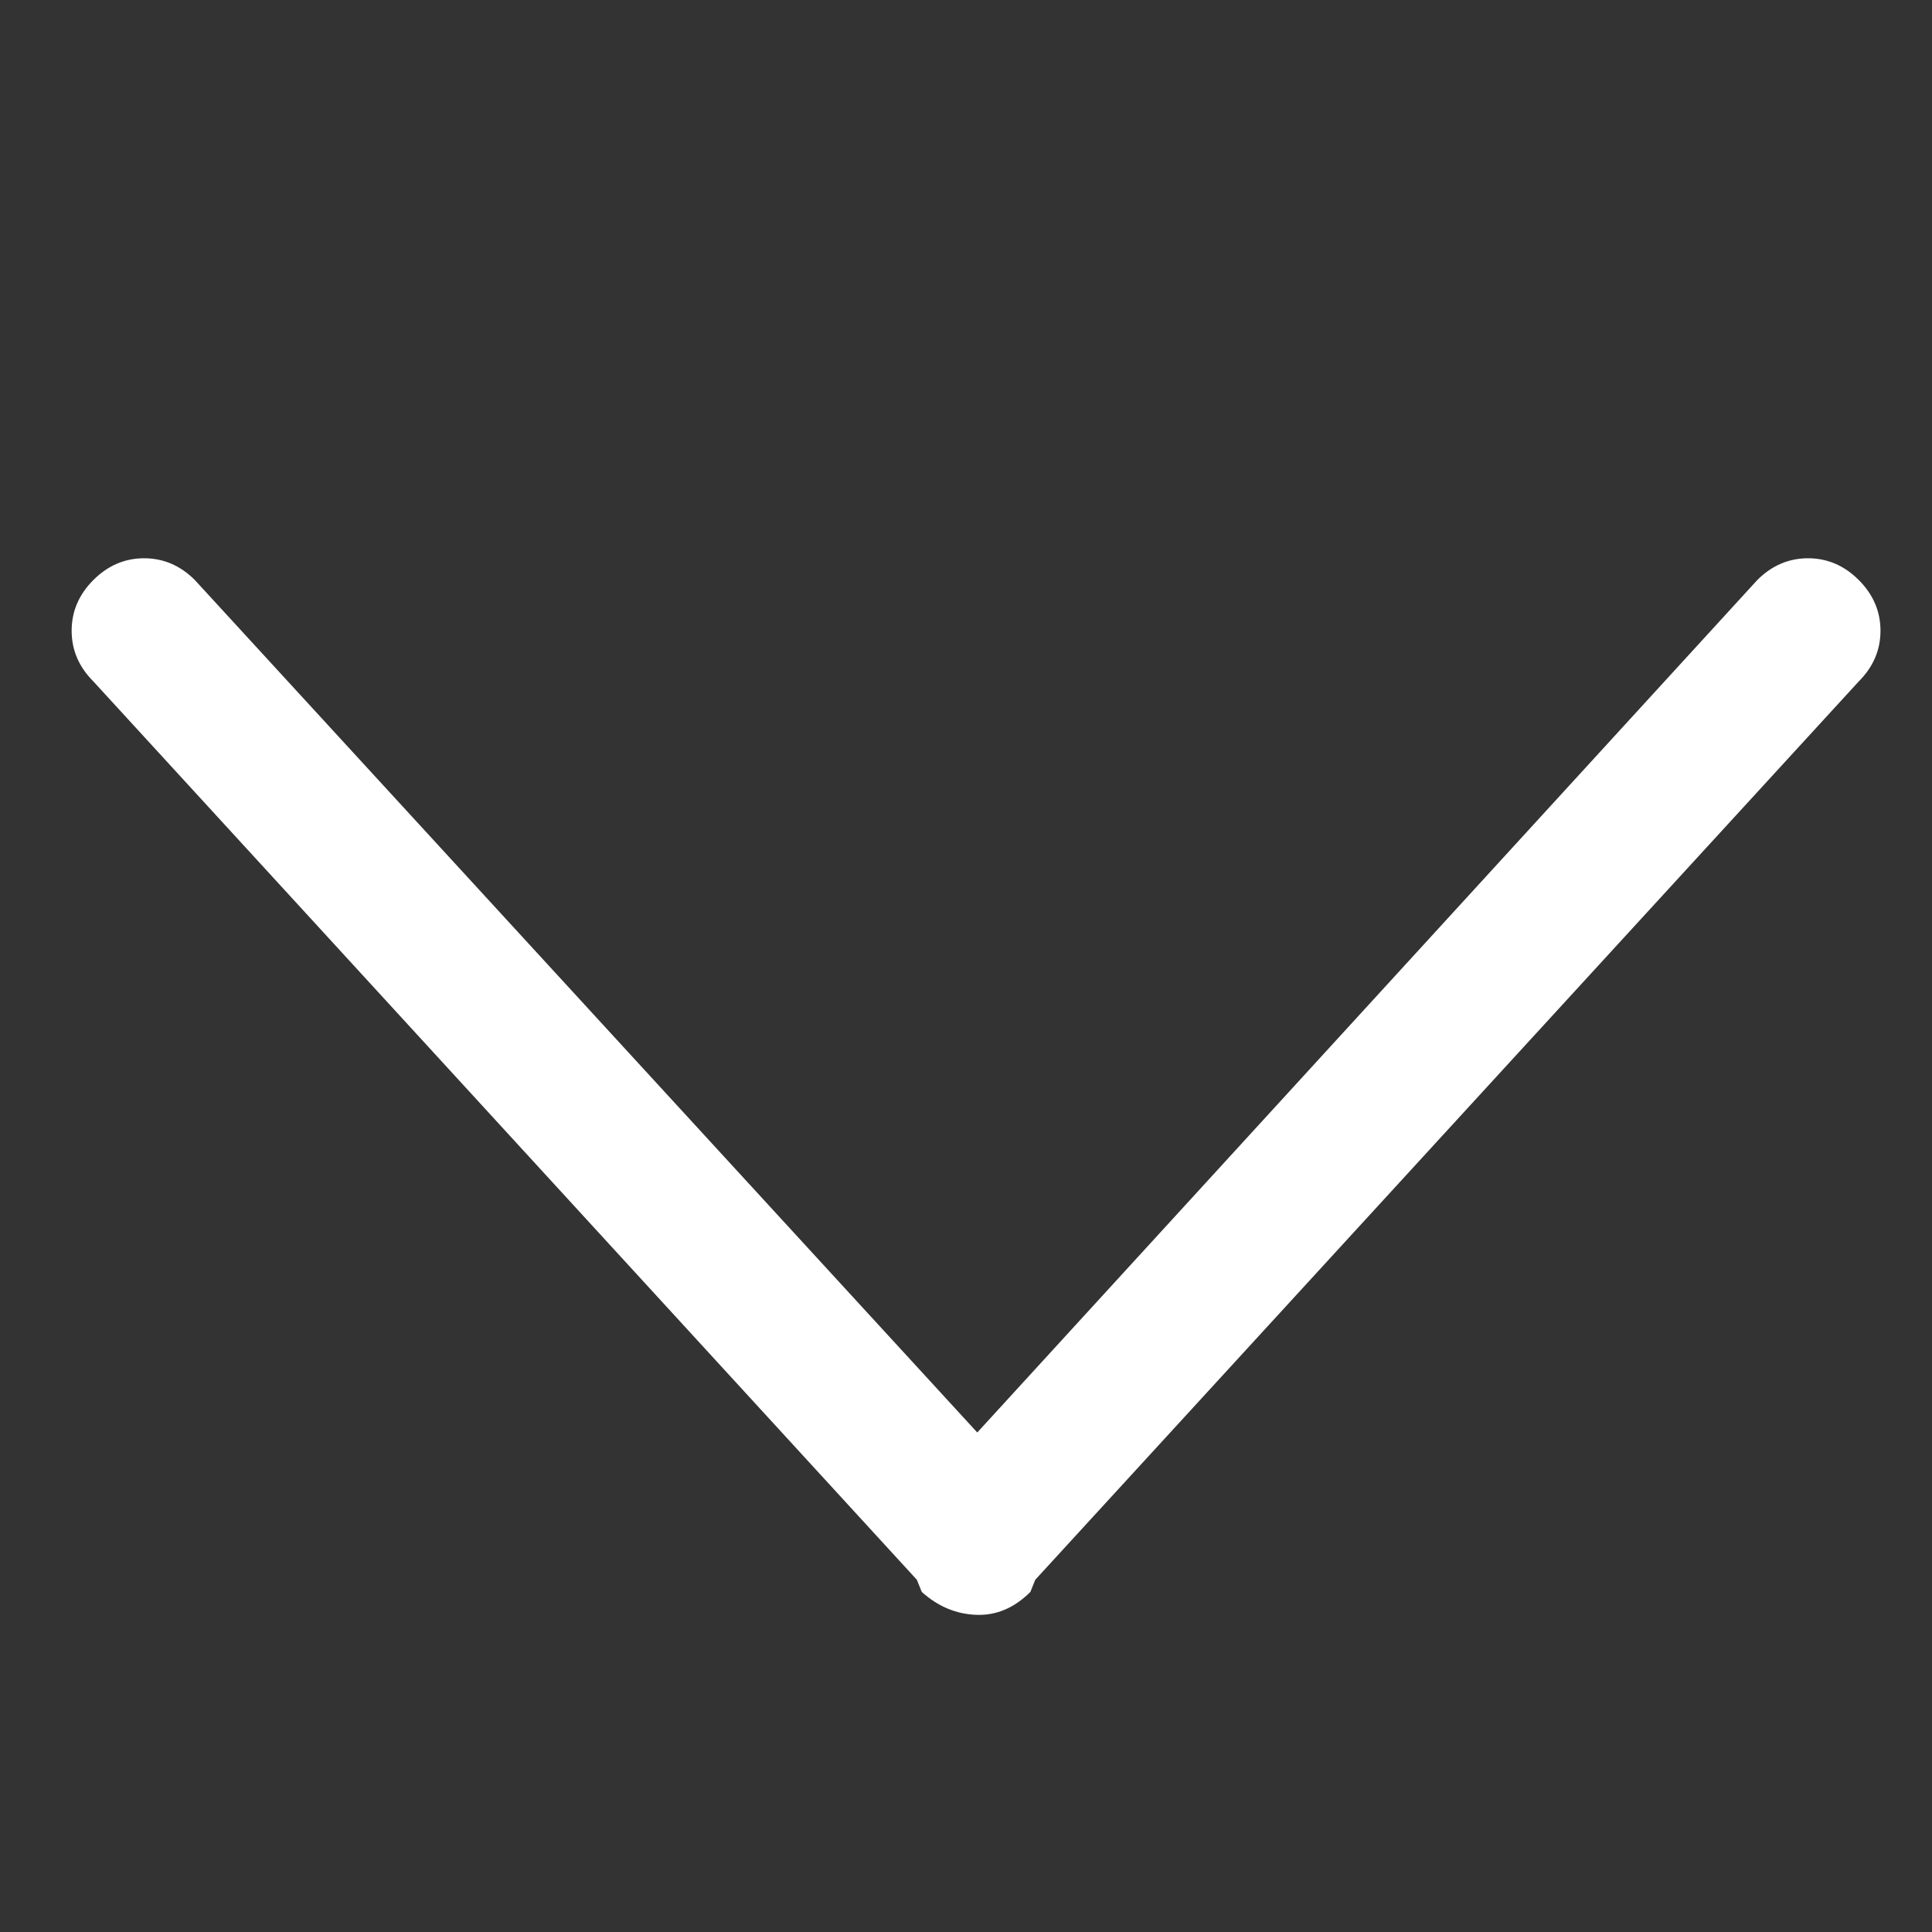 <?xml version="1.0" encoding="UTF-8"?>
<svg width="24px" height="24px" viewBox="0 0 24 24" version="1.1" xmlns="http://www.w3.org/2000/svg" xmlns:xlink="http://www.w3.org/1999/xlink">
    <rect x="0" y="0" width="24" height="24" fill="#333333" stroke="none"/>
    <!-- Generator: Sketch 43.2 (39069) - http://www.bohemiancoding.com/sketch -->
    <title>eac5</title>
    <desc>Created with Sketch.</desc>
    <defs/>
    <g id="Page-1" stroke="none" stroke-width="1" fill="none" fill-rule="evenodd">
        <g id="eac5" transform="translate(0, 6)" fill-rule="nonzero" fill="#FFFFFF">
            <path d="M23.09,1.205 C22.91,1.025 22.7,0.935 22.46,0.935 C22.22,0.935 22.01,1.025 21.83,1.205 L12.14,11.795 L2.42,1.205 C2.24,1.025 2.03,0.935 1.79,0.935 C1.55,0.935 1.34,1.025 1.16,1.205 C0.98,1.385 0.89,1.595 0.89,1.835 C0.89,2.075 0.98,2.285 1.16,2.465 L11.39,13.625 L11.45,13.775 C11.65,13.955 11.875,14.05 12.125,14.06 C12.375,14.07 12.6,13.975 12.8,13.775 L12.86,13.625 L23.09,2.465 C23.27,2.285 23.36,2.075 23.36,1.835 C23.36,1.595 23.27,1.385 23.09,1.205 Z" id="Shape"/>
        </g>
    </g>
</svg>